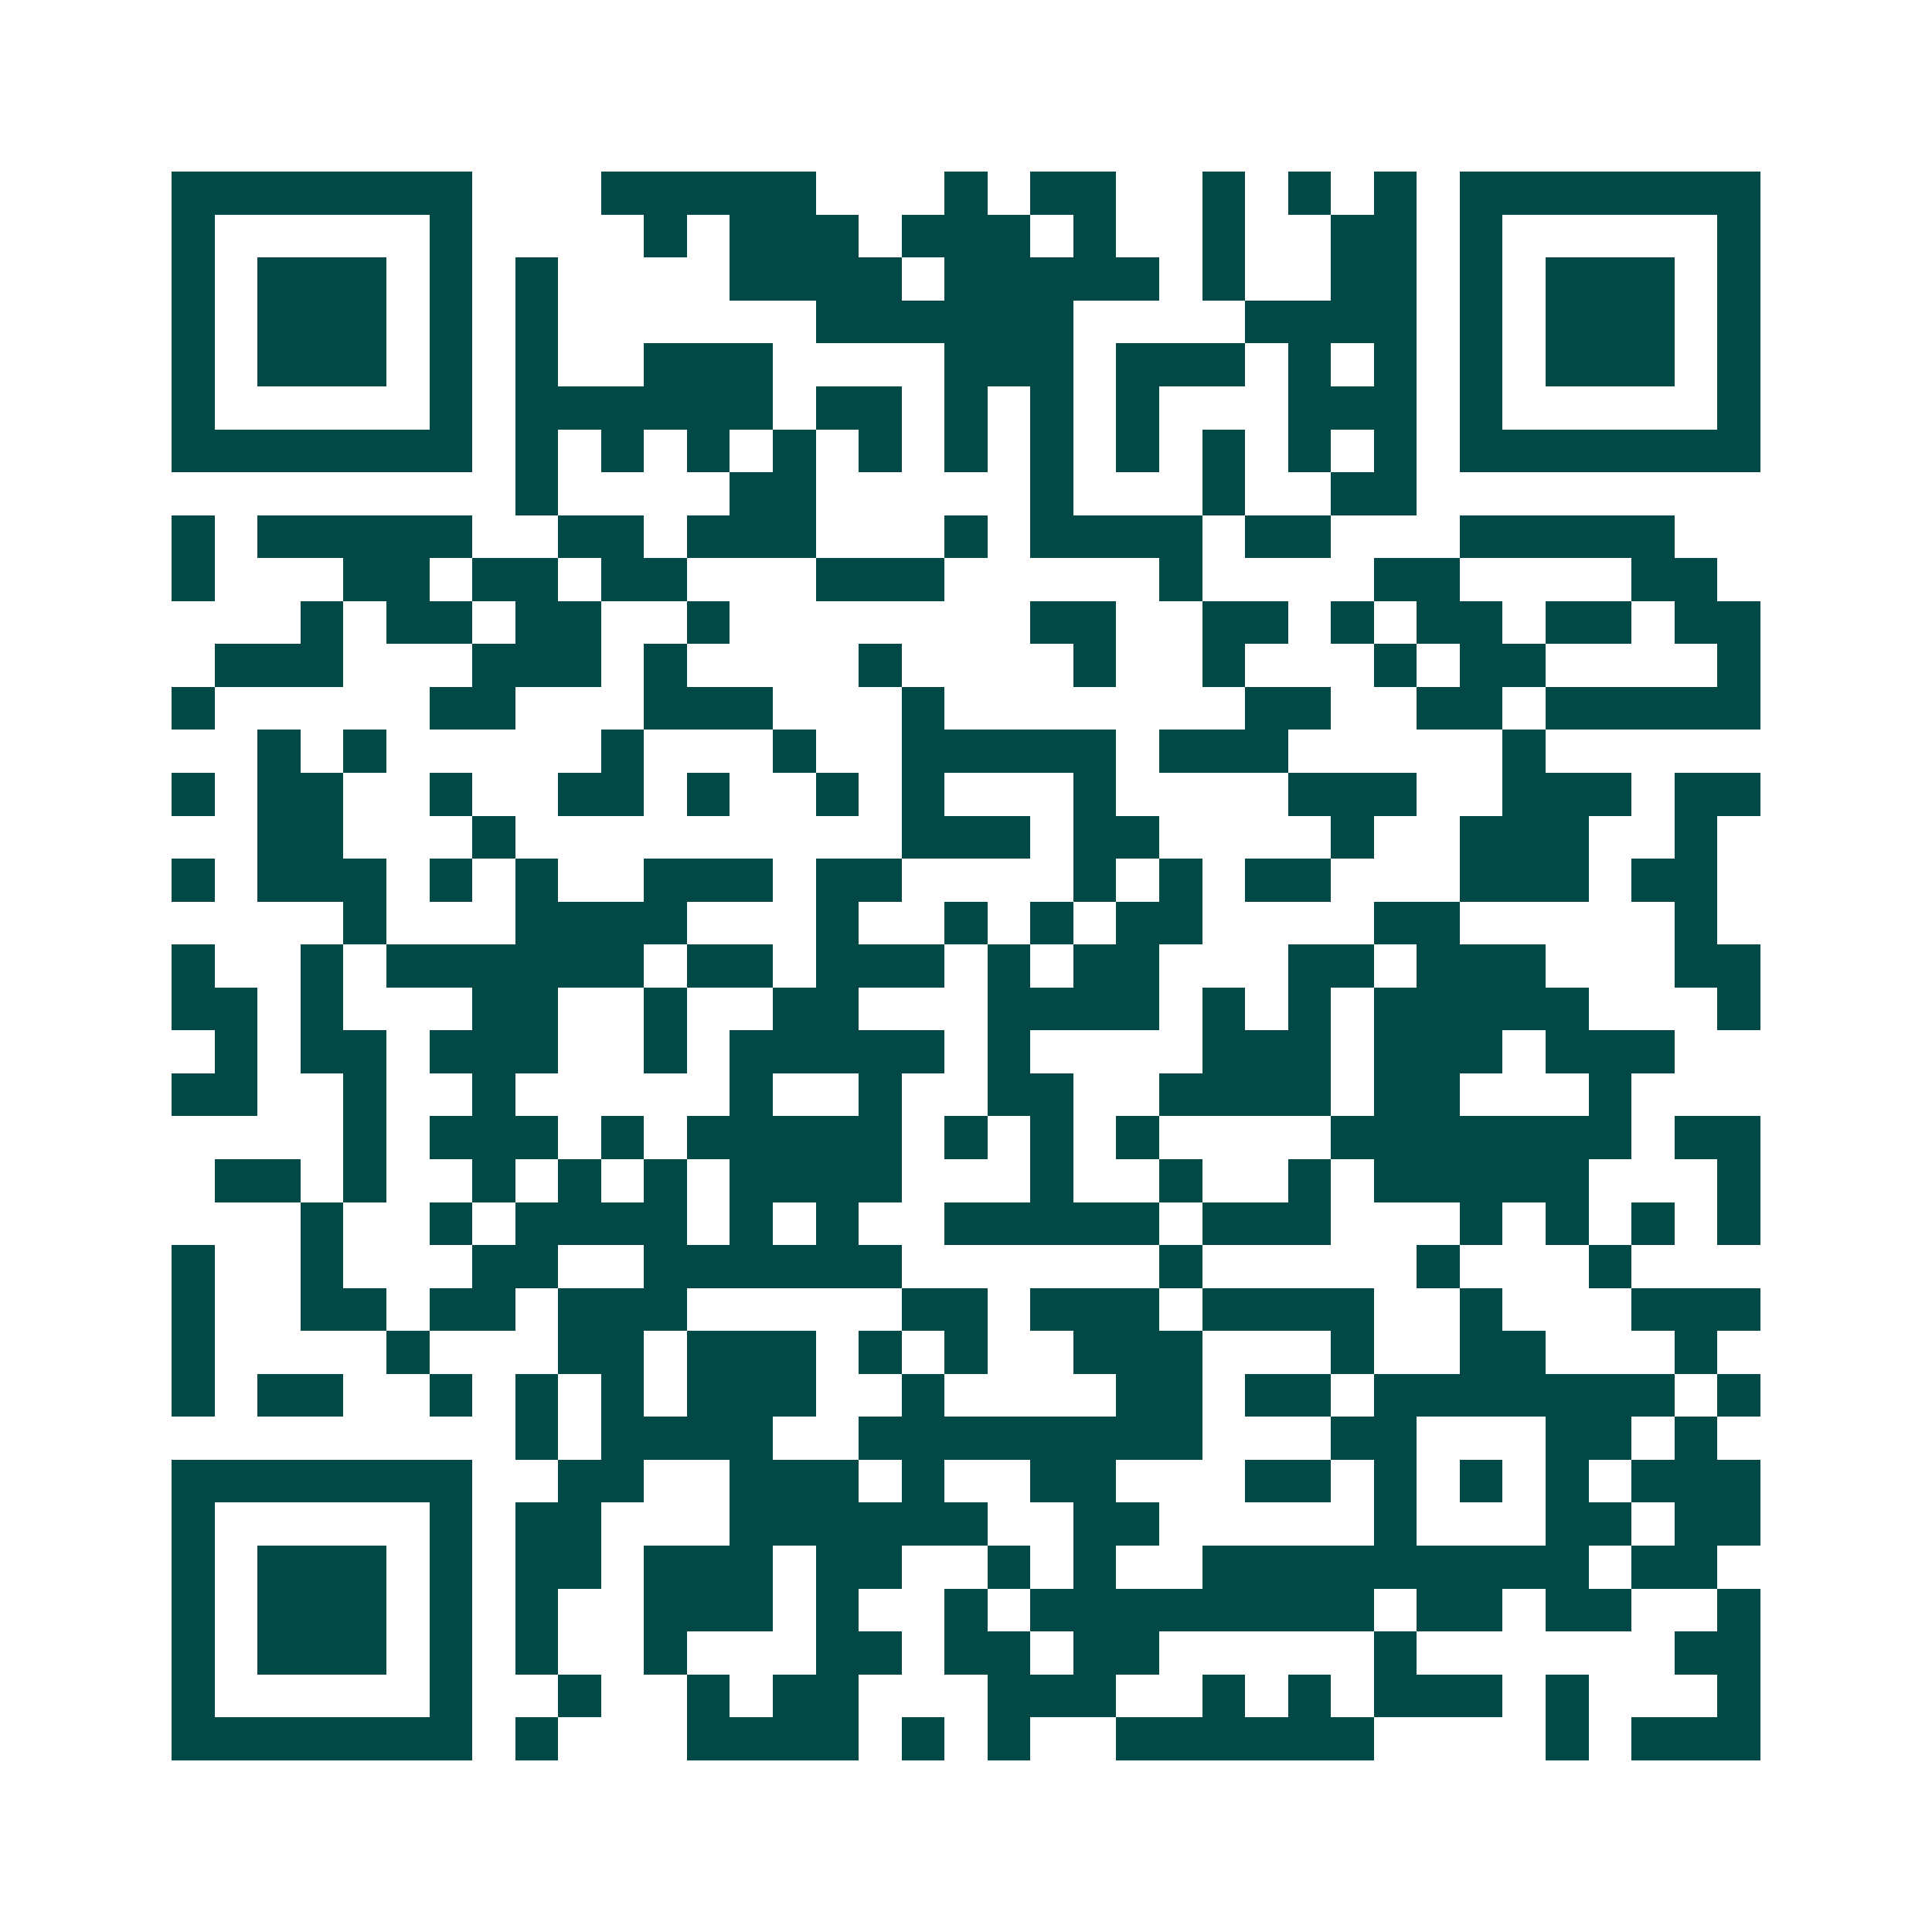 <svg xmlns="http://www.w3.org/2000/svg" width="200" height="200" viewBox="0 0 45 45" shape-rendering="crispEdges"><path fill="#ffffff" d="M0 0h45v45H0z"/><path stroke="#014847" d="M4 4.5h7m3 0h5m3 0h1m1 0h2m2 0h1m1 0h1m1 0h1m1 0h7M4 5.5h1m5 0h1m4 0h1m1 0h3m1 0h3m1 0h1m2 0h1m2 0h2m1 0h1m5 0h1M4 6.5h1m1 0h3m1 0h1m1 0h1m4 0h4m1 0h5m1 0h1m2 0h2m1 0h1m1 0h3m1 0h1M4 7.5h1m1 0h3m1 0h1m1 0h1m6 0h6m4 0h4m1 0h1m1 0h3m1 0h1M4 8.5h1m1 0h3m1 0h1m1 0h1m2 0h3m4 0h3m1 0h3m1 0h1m1 0h1m1 0h1m1 0h3m1 0h1M4 9.5h1m5 0h1m1 0h6m1 0h2m1 0h1m1 0h1m1 0h1m3 0h3m1 0h1m5 0h1M4 10.5h7m1 0h1m1 0h1m1 0h1m1 0h1m1 0h1m1 0h1m1 0h1m1 0h1m1 0h1m1 0h1m1 0h1m1 0h7M12 11.5h1m4 0h2m5 0h1m3 0h1m2 0h2M4 12.5h1m1 0h5m2 0h2m1 0h3m3 0h1m1 0h4m1 0h2m3 0h5M4 13.5h1m3 0h2m1 0h2m1 0h2m3 0h3m5 0h1m4 0h2m4 0h2M7 14.5h1m1 0h2m1 0h2m2 0h1m7 0h2m2 0h2m1 0h1m1 0h2m1 0h2m1 0h2M5 15.5h3m3 0h3m1 0h1m4 0h1m4 0h1m2 0h1m3 0h1m1 0h2m4 0h1M4 16.5h1m5 0h2m3 0h3m3 0h1m7 0h2m2 0h2m1 0h5M6 17.5h1m1 0h1m5 0h1m3 0h1m2 0h5m1 0h3m5 0h1M4 18.5h1m1 0h2m2 0h1m2 0h2m1 0h1m2 0h1m1 0h1m3 0h1m4 0h3m2 0h3m1 0h2M6 19.5h2m3 0h1m9 0h3m1 0h2m4 0h1m2 0h3m2 0h1M4 20.5h1m1 0h3m1 0h1m1 0h1m2 0h3m1 0h2m4 0h1m1 0h1m1 0h2m3 0h3m1 0h2M8 21.5h1m3 0h4m3 0h1m2 0h1m1 0h1m1 0h2m4 0h2m5 0h1M4 22.5h1m2 0h1m1 0h6m1 0h2m1 0h3m1 0h1m1 0h2m3 0h2m1 0h3m3 0h2M4 23.5h2m1 0h1m3 0h2m2 0h1m2 0h2m3 0h4m1 0h1m1 0h1m1 0h5m3 0h1M5 24.5h1m1 0h2m1 0h3m2 0h1m1 0h5m1 0h1m4 0h3m1 0h3m1 0h3M4 25.5h2m2 0h1m2 0h1m5 0h1m2 0h1m2 0h2m2 0h4m1 0h2m3 0h1M8 26.5h1m1 0h3m1 0h1m1 0h5m1 0h1m1 0h1m1 0h1m4 0h7m1 0h2M5 27.5h2m1 0h1m2 0h1m1 0h1m1 0h1m1 0h4m3 0h1m2 0h1m2 0h1m1 0h5m3 0h1M7 28.5h1m2 0h1m1 0h4m1 0h1m1 0h1m2 0h5m1 0h3m3 0h1m1 0h1m1 0h1m1 0h1M4 29.5h1m2 0h1m3 0h2m2 0h6m6 0h1m5 0h1m3 0h1M4 30.5h1m2 0h2m1 0h2m1 0h3m5 0h2m1 0h3m1 0h4m2 0h1m3 0h3M4 31.5h1m4 0h1m3 0h2m1 0h3m1 0h1m1 0h1m2 0h3m3 0h1m2 0h2m3 0h1M4 32.5h1m1 0h2m2 0h1m1 0h1m1 0h1m1 0h3m2 0h1m4 0h2m1 0h2m1 0h7m1 0h1M12 33.5h1m1 0h4m2 0h8m3 0h2m3 0h2m1 0h1M4 34.5h7m2 0h2m2 0h3m1 0h1m2 0h2m3 0h2m1 0h1m1 0h1m1 0h1m1 0h3M4 35.5h1m5 0h1m1 0h2m3 0h6m2 0h2m5 0h1m3 0h2m1 0h2M4 36.5h1m1 0h3m1 0h1m1 0h2m1 0h3m1 0h2m2 0h1m1 0h1m2 0h9m1 0h2M4 37.5h1m1 0h3m1 0h1m1 0h1m2 0h3m1 0h1m2 0h1m1 0h8m1 0h2m1 0h2m2 0h1M4 38.5h1m1 0h3m1 0h1m1 0h1m2 0h1m3 0h2m1 0h2m1 0h2m5 0h1m6 0h2M4 39.5h1m5 0h1m2 0h1m2 0h1m1 0h2m3 0h3m2 0h1m1 0h1m1 0h3m1 0h1m3 0h1M4 40.5h7m1 0h1m3 0h4m1 0h1m1 0h1m2 0h6m4 0h1m1 0h3"/></svg>

